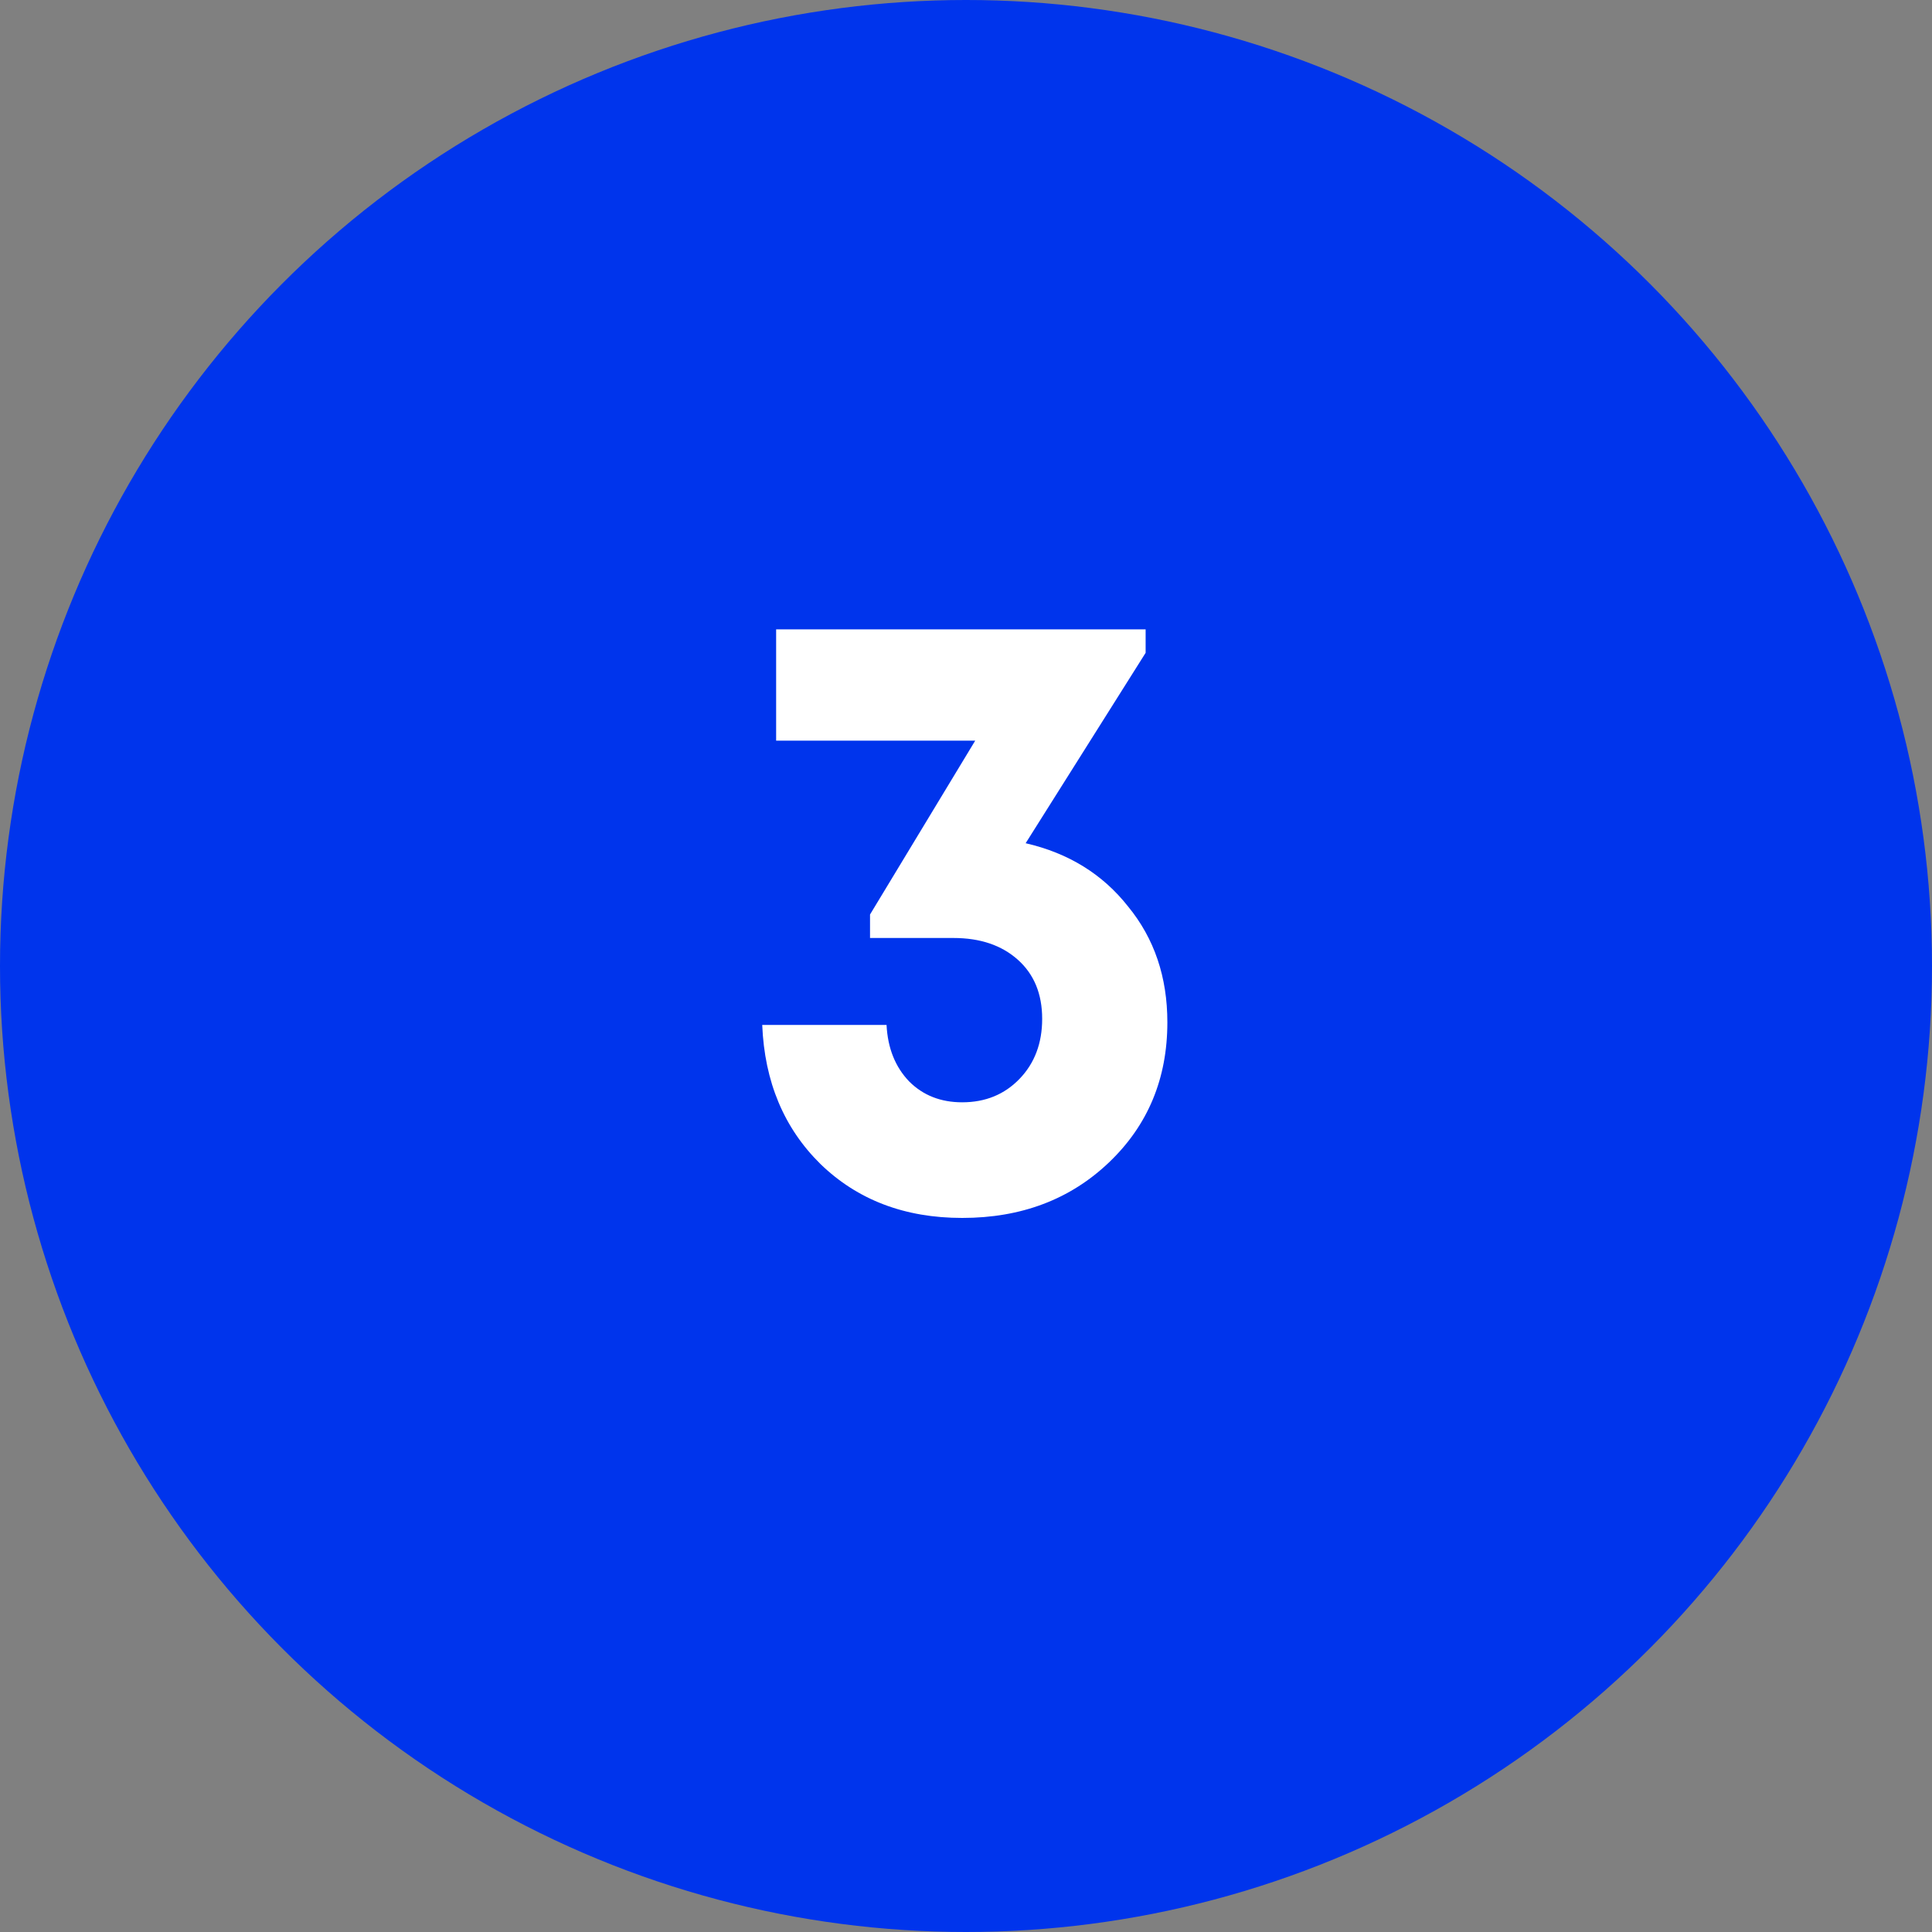 <?xml version="1.0" encoding="UTF-8"?> <svg xmlns="http://www.w3.org/2000/svg" width="40" height="40" viewBox="0 0 40 40" fill="none"><rect x="0" y="0" width="40" height="40" fill="#808080" stroke="none"/> <ellipse cx="20" cy="20" rx="20" ry="20" transform="rotate(-180 20 20)" fill="#0034EC"></ellipse> <path d="M21.235 17.458C22.123 17.662 22.831 18.1 23.359 18.772C23.899 19.432 24.169 20.23 24.169 21.166C24.169 22.33 23.767 23.296 22.963 24.064C22.159 24.832 21.145 25.216 19.921 25.216C18.733 25.216 17.755 24.844 16.987 24.1C16.231 23.356 15.829 22.396 15.781 21.22H18.355C18.379 21.7 18.535 22.09 18.823 22.39C19.111 22.678 19.477 22.822 19.921 22.822C20.401 22.822 20.797 22.66 21.109 22.336C21.421 22.012 21.577 21.598 21.577 21.094C21.577 20.578 21.409 20.17 21.073 19.87C20.737 19.57 20.293 19.42 19.741 19.42H18.013V18.934L20.191 15.334H16.069V13.03H23.719V13.516L21.235 17.458Z" fill="white"></path> </svg> 